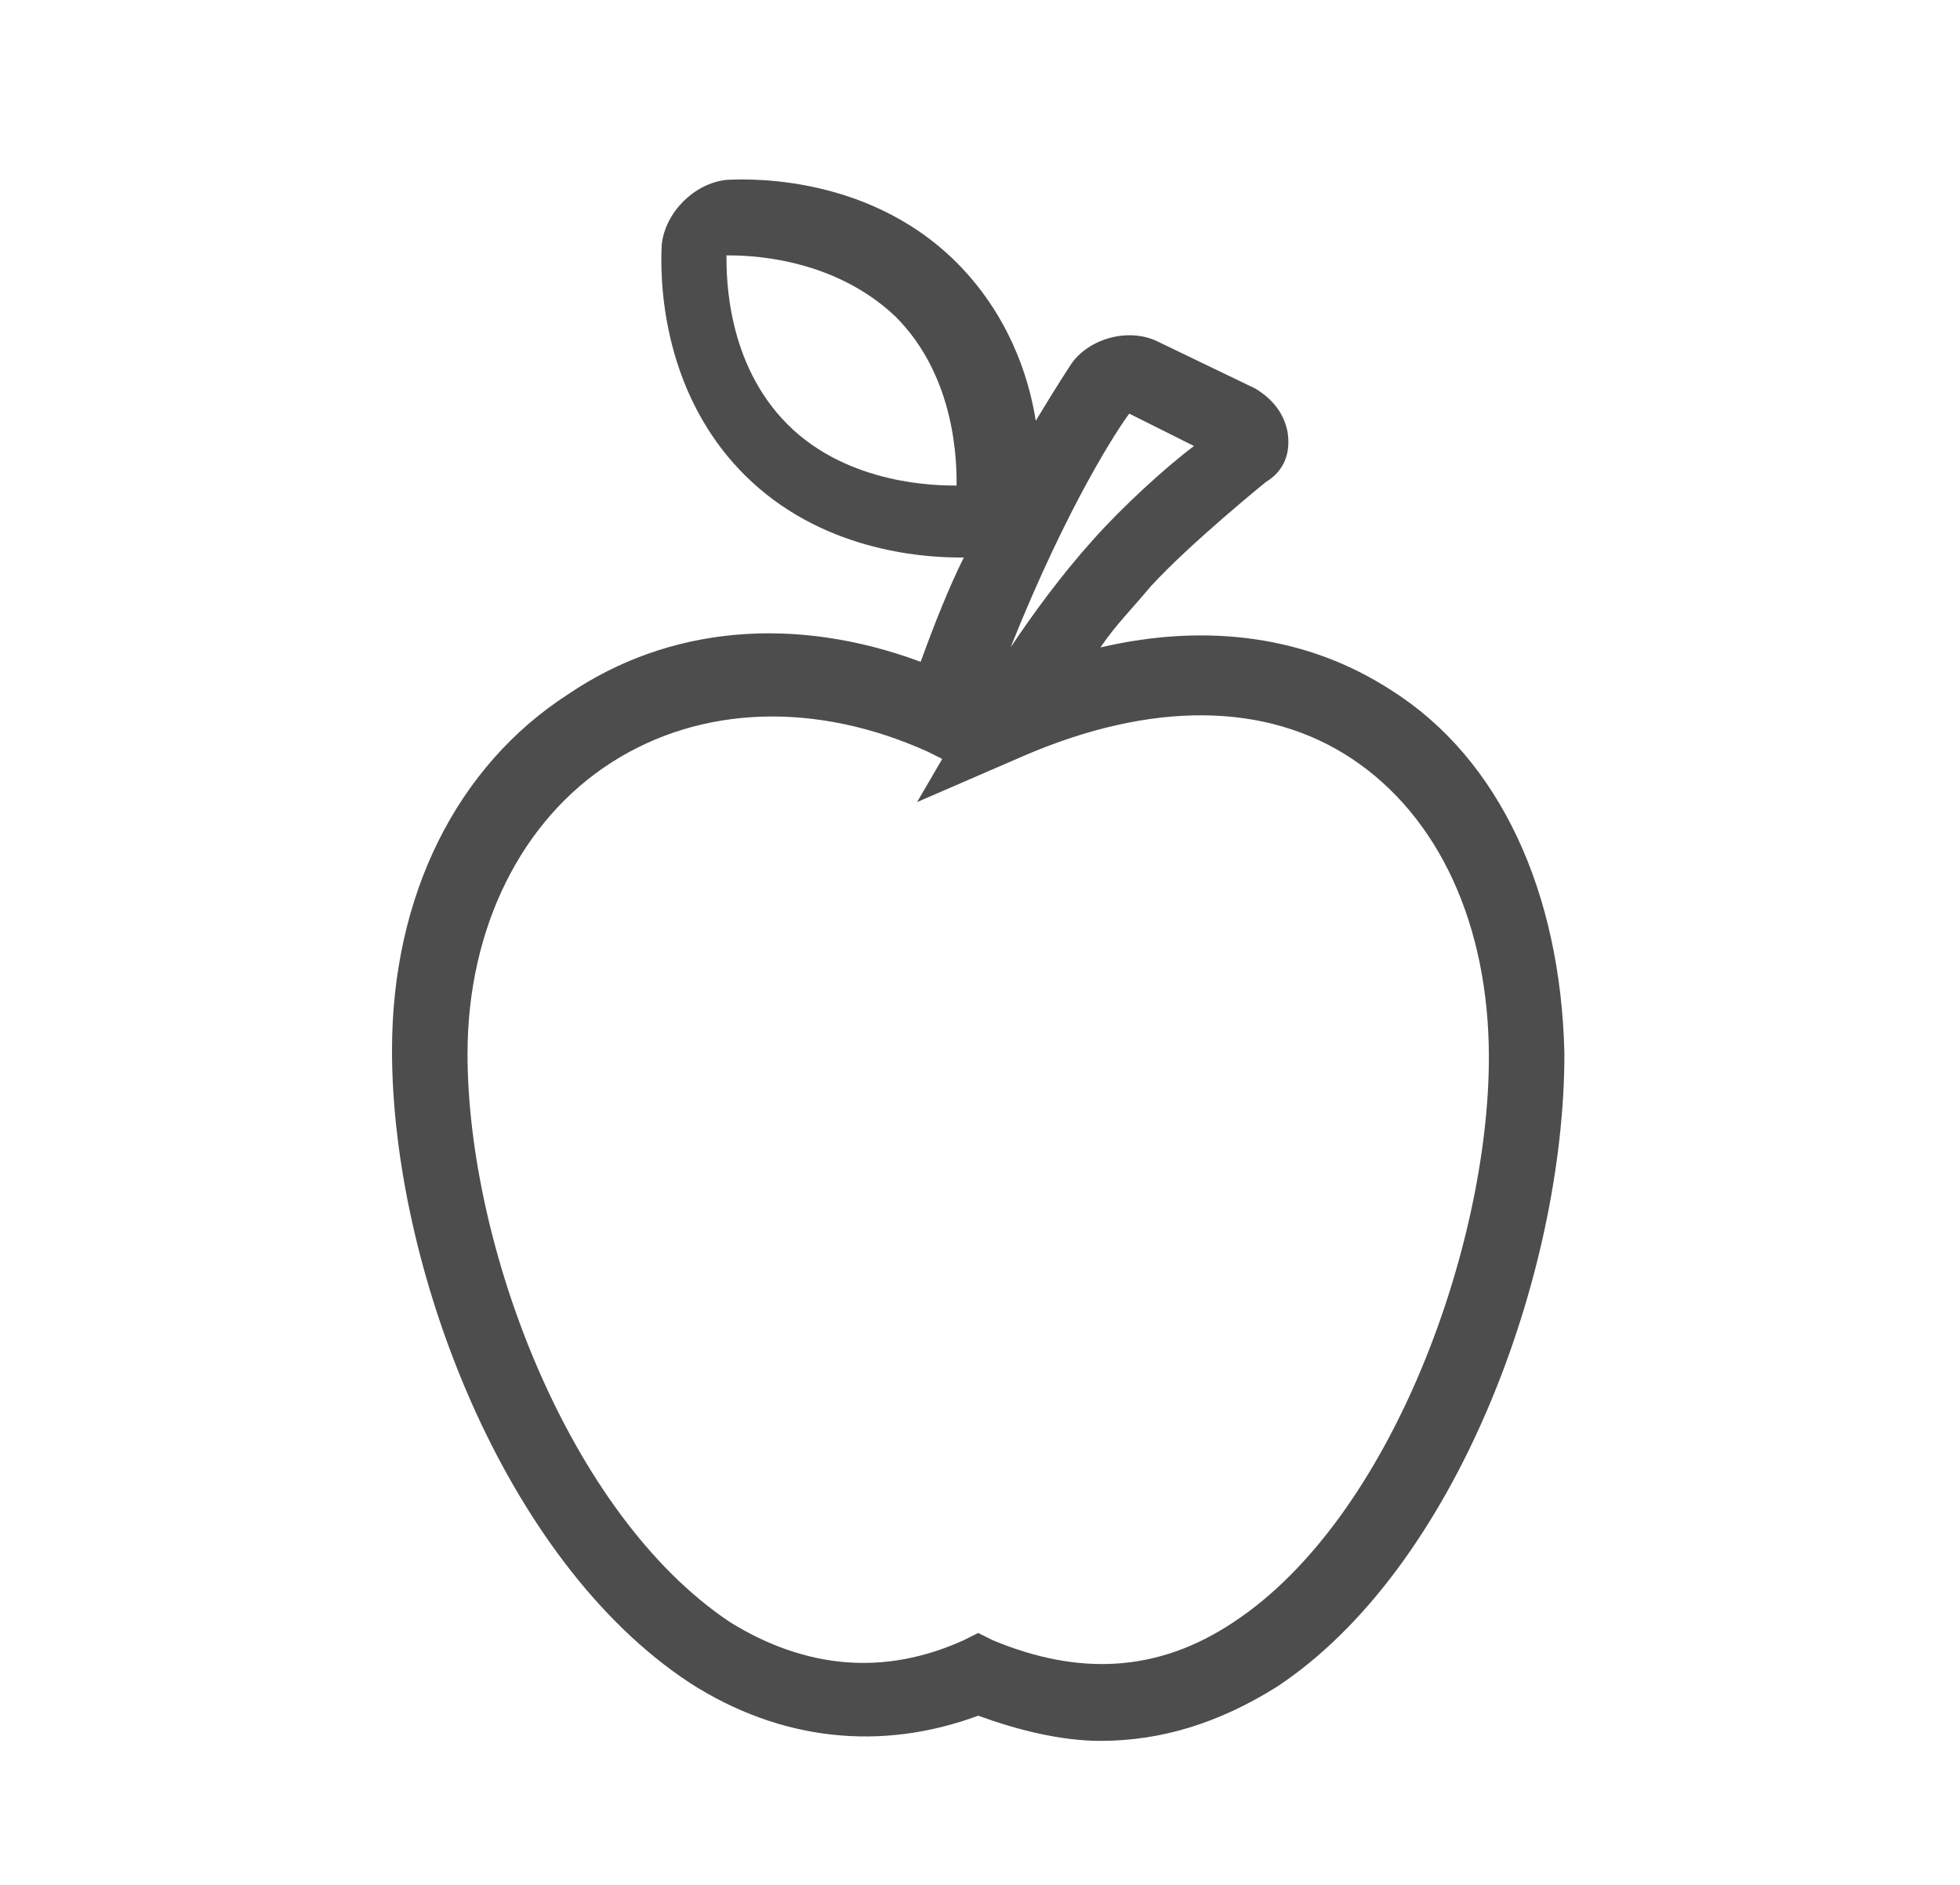 <?xml version="1.0" encoding="utf-8"?>
<!-- Generator: Adobe Illustrator 22.0.0, SVG Export Plug-In . SVG Version: 6.00 Build 0)  -->
<svg version="1.1" id="Layer_1" xmlns="http://www.w3.org/2000/svg" xmlns:xlink="http://www.w3.org/1999/xlink" x="0px" y="0px"
	 width="54.5px" height="52.4px" viewBox="0 0 54.5 52.4" style="enable-background:new 0 0 54.5 52.4;" xml:space="preserve">
<style type="text/css">
	.st0{display:none;}
	.st1{display:inline;fill:#4D4D4D;}
	.st2{display:none;fill:#4D4D4D;}
	.st3{display:inline;}
	.st4{fill:#4D4D4D;}
</style>
<g class="st0">
	<path class="st1" d="M26.9,25.5C26.9,25.5,26.9,25.5,26.9,25.5c1.9,0,3.6-0.7,4.9-2c1.3-1.3,2-3,2-4.9c0-3.8-3.1-6.9-6.9-6.9
		s-6.9,3.1-6.9,6.9S23.1,25.5,26.9,25.5z M21.8,18.6c0-2.8,2.3-5.1,5.1-5.1s5.1,2.3,5.1,5.1s-2.3,5.1-5.1,5.1S21.8,21.5,21.8,18.6z"
		/>
	<path class="st1" d="M42.2,37l-5.9-10.2l3.6-0.8l-1.4-4.3l3.4-3.1l-3.4-3.1l1.4-4.3l-4.5-1l-1-4.5L30,7.2L27,3.8l-3.1,3.4l-4.4-1.4
		l-1,4.4l-4.5,1l1.4,4.3l-3.4,3.1l3.4,3.1L14.1,26l3.5,0.8L11.7,37c-0.2,0.4-0.2,0.7,0,1c0.2,0.3,0.6,0.4,0.9,0.3l3.5-0.7l1.1,3.3
		c0.1,0.3,0.4,0.6,0.8,0.6c0.3,0,0.7-0.1,0.8-0.5L24.8,31l2.2,2.4l2.1-2.3l5.8,10c0.2,0.3,0.5,0.5,0.8,0.5c0,0,0.1,0,0.1,0
		c0.4,0,0.7-0.3,0.8-0.6l1.1-3.3l3.5,0.7c0.4,0.1,0.7,0,0.9-0.3C42.4,37.8,42.4,37.4,42.2,37z M39.6,36.1l-2.3-0.4l0,0
		c-0.5,0-0.8,0.2-1,0.6l-0.8,2.2l-4.8-8.2l3.6,1.1l0.7-3.1L39.6,36.1z M17.6,21.1l-2.8-2.5l2.8-2.5l-1.1-3.5l3.7-0.8l0.8-3.6
		l3.6,1.1l2.5-2.7l2.5,2.7L33,8.1l0.8,3.6l3.7,0.8l-1.1,3.5l2.8,2.5l-2.8,2.5l1.1,3.5l-3.7,0.8L33,29.1l-3.6-1.1L27,30.7L24.4,28
		l-3.6,1.1l-0.8-3.6l-3.7-0.8L17.6,21.1z M18.8,28.1l0.7,3.3l3.4-1.1l-4.7,8.2l-0.8-2.1c-0.1-0.4-0.4-0.6-0.8-0.6l-0.2,0l-2.3,0.4
		L18.8,28.1z"/>
</g>
<path class="st2" d="M50.6,7.2c-3.1-1.4-6.1-2.1-9-2.1v0c-3.8,0-7.3,1.1-10.2,3.3c-2.6,1.9-4.5,4.5-5.2,7.2
	c-0.9,3.1-0.2,5.9,1.9,7.7c-0.7,1.2-1.3,2.5-1.9,3.7c-0.5-1.2-1.1-2.2-1.8-3.2c1-1.6,1.1-3.6,0.4-5.6c-0.7-1.9-2.3-3.6-4.2-4.9
	c-2.2-1.4-4.7-2.1-7.3-2.1c-3.4,0-6.9,1.2-10.1,3.5l-1.7,1.2l2,0.6c3.4,0.9,6.1,3.5,8.4,5.8c2.4,2.3,4.7,4.5,7.4,4.5h0
	c1.3,0,2.5-0.5,3.8-1.6c1.2,1.7,2,3.8,2,6.3v8.7c0.4,0,0.8-0.1,1.1-0.1c0.3,0,0.6,0,0.9,0c0-2.2,0-8.6,0-8.9c0-1.6,0.9-4,2.6-7
	c1.3,0.7,2.4,1,3.6,1c3.7,0,6.1-3.6,8.7-7.3c2.3-3.4,4.9-7.2,8.7-9.1l1.9-1L50.6,7.2z M22.9,22.2c-1.8-1.8-3.8-3.1-5.1-3.9
	c-0.4-0.2-0.7-0.4-0.9-0.6l-1.2,1.6c0.3,0.2,0.6,0.4,1,0.6c1.3,0.8,3.2,2,4.9,3.8C20.8,24.6,20,25,19.2,25h0c-1.8,0-3.7-1.8-5.9-4
	c-2.1-2-4.4-4.3-7.3-5.6c2.4-1.4,4.8-2.1,7.2-2.1c4.9,0,8.6,2.9,9.7,5.7C23.1,19.8,23.4,21,22.9,22.2z M40.2,17
	c-2.3,3.5-4.4,6.4-7,6.4c-0.8,0-1.6-0.2-2.5-0.7c0.1-0.1,0.2-0.3,0.3-0.4c2-3.2,4-5.7,4.1-5.8l-1.6-1.3c-0.2,0.2-2.3,2.9-4.4,6.3
	c-1.2-1.3-1.6-3.2-1-5.4c0.6-2.3,2.3-4.5,4.5-6.1c1.8-1.3,4.8-2.9,9-2.9c2.1,0,4.2,0.4,6.4,1.1C44.6,10.6,42.3,14,40.2,17z"/>
<g class="st0">
	<path class="st1" d="M45.3,30.8c-6.4-5.1-8.8-2.7-11.3-0.1l-0.4,0.5c-0.3,0.3-1.3,0.1-3-1c-1.6-1-3.6-2.8-5.9-5.1
		c-3.1-3.1-5-5.5-5.8-7.2c-0.5-1-0.4-1.5-0.3-1.7l0.5-0.4c2.6-2.6,5-5-0.1-11.3c-1.7-2.2-3.5-3.3-5.3-3.3C11,0.9,9,3,7.4,4.7
		C7.1,4.9,6.9,5.2,6.7,5.4c-1.9,1.9-1.9,5.9-0.1,10.8c2,5.2,5.8,10.9,10.9,15.9c5.1,5.1,10.7,8.9,15.9,10.9c2.4,0.9,4.6,1.4,6.4,1.4
		c1.9,0,3.4-0.5,4.4-1.5c0.2-0.2,0.4-0.4,0.7-0.6l0.1-0.1c1.8-1.7,3.8-3.6,3.7-6.2C48.6,34.2,47.5,32.5,45.3,30.8z M13.4,3.4V2.9
		l0,0V3.4c1.1,0,2.3,0.9,3.6,2.4c3.8,4.7,2.6,5.8,0.3,8.1l-0.5,0.5c-2.2,2.2-0.3,6,6.1,12.3c2.5,2.5,4.6,4.3,6.3,5.4
		c2.7,1.7,4.7,2,6,0.7l0.5-0.5c2.3-2.3,3.4-3.5,8.1,0.3c1.6,1.3,2.4,2.4,2.4,3.5c0.1,1.5-1.5,3-2.9,4.4c-0.3,0.3-0.6,0.5-0.8,0.8
		c-1.2,1.2-4.5,1-8.2-0.4C29.4,39,24,35.3,19.2,30.5c-4.8-4.8-8.5-10.2-10.4-15.1c-1.4-3.8-1.6-7.1-0.5-8.2c0.2-0.2,0.5-0.5,0.7-0.7
		l0.1-0.1C10.5,4.9,11.9,3.4,13.4,3.4z"/>
	<path class="st1" d="M39,18.8c0.1,0.3,0.4,0.5,0.7,0.7c0.1,0.1,0.3,0.1,0.5,0.1c0.5,0,0.9-0.3,1.1-0.8c1.2-3,0.5-6.3-1.7-8.6
		c-2.3-2.3-5.9-3-8.9-1.6c-0.3,0.1-0.5,0.4-0.6,0.7c-0.1,0.3-0.1,0.6,0,0.9c0.1,0.3,0.4,0.5,0.7,0.6c0.3,0.1,0.6,0.1,0.9,0
		c2.1-0.9,4.6-0.5,6.2,1.1c1.6,1.6,2,3.9,1.2,6C38.9,18.2,38.9,18.5,39,18.8z"/>
	<path class="st1" d="M28.7,4.5C33.4,2.4,39,3.4,42.6,7c3.5,3.5,4.6,8.8,2.7,13.4c-0.1,0.3-0.1,0.6,0,0.9c0.1,0.3,0.4,0.5,0.7,0.6
		c0.1,0.1,0.3,0.1,0.5,0.1c0.5,0,0.9-0.3,1.1-0.8c2.2-5.5,1-11.8-3.3-16c-4.3-4.3-11-5.5-16.6-3c-0.6,0.3-0.9,1-0.6,1.6
		C27.4,4.5,28.1,4.8,28.7,4.5z"/>
</g>
<g class="st0">
	<path class="st1" d="M26.9,25.5C26.9,25.5,26.9,25.5,26.9,25.5c1.9,0,3.6-0.7,4.9-2c1.3-1.3,2-3,2-4.9c0-3.8-3.1-6.9-6.9-6.9
		s-6.9,3.1-6.9,6.9S23.1,25.5,26.9,25.5z M21.8,18.6c0-2.8,2.3-5.1,5.1-5.1s5.1,2.3,5.1,5.1s-2.3,5.1-5.1,5.1S21.8,21.5,21.8,18.6z"
		/>
	<path class="st1" d="M42.2,37l-5.9-10.2l3.6-0.8l-1.4-4.3l3.4-3.1l-3.4-3.1l1.4-4.3l-4.5-1l-1-4.5L30,7.2L27,3.8l-3.1,3.4l-4.4-1.4
		l-1,4.4l-4.5,1l1.4,4.3l-3.4,3.1l3.4,3.1L14.1,26l3.5,0.8L11.7,37c-0.2,0.4-0.2,0.7,0,1c0.2,0.3,0.6,0.4,0.9,0.3l3.5-0.7l1.1,3.3
		c0.1,0.3,0.4,0.6,0.8,0.6c0.3,0,0.7-0.1,0.8-0.5L24.8,31l2.2,2.4l2.1-2.3l5.8,10c0.2,0.3,0.5,0.5,0.8,0.5c0,0,0.1,0,0.1,0
		c0.4,0,0.7-0.3,0.8-0.6l1.1-3.3l3.5,0.7c0.4,0.1,0.7,0,0.9-0.3C42.4,37.8,42.4,37.4,42.2,37z M39.6,36.1l-2.3-0.4l0,0
		c-0.5,0-0.8,0.2-1,0.6l-0.8,2.2l-4.8-8.2l3.6,1.1l0.7-3.1L39.6,36.1z M17.6,21.1l-2.8-2.5l2.8-2.5l-1.1-3.5l3.7-0.8l0.8-3.6
		l3.6,1.1l2.5-2.7l2.5,2.7L33,8.1l0.8,3.6l3.7,0.8l-1.1,3.5l2.8,2.5l-2.8,2.5l1.1,3.5l-3.7,0.8L33,29.1l-3.6-1.1L27,30.7L24.4,28
		l-3.6,1.1l-0.8-3.6l-3.7-0.8L17.6,21.1z M18.8,28.1l0.7,3.3l3.4-1.1l-4.7,8.2l-0.8-2.1c-0.1-0.4-0.4-0.6-0.8-0.6l-0.2,0l-2.3,0.4
		L18.8,28.1z"/>
</g>
<g class="st0">
	<g class="st3">
		<path class="st4" d="M39.3,35.7H14.6c-4,0-7.3-3.3-7.3-7.3c0-3.2,2-5.9,4.9-6.9c0-0.1,0-0.2,0-0.3c0-6.3,5.1-11.4,11.4-11.4
			c3.7,0,7.1,1.8,9.3,4.8c0.6-0.2,1.1-0.2,1.7-0.2c3.6,0,6.6,3,6.6,6.6c0,0.1,0,0.3,0,0.4c3.2,0.9,5.4,3.7,5.4,7.1
			C46.6,32.4,43.3,35.7,39.3,35.7z M23.6,11.2c-5.5,0-10,4.5-10,10c0,0.3,0,0.5,0,0.8c0,0.4-0.2,0.7-0.6,0.8c-2.6,0.7-4.4,3-4.4,5.7
			c0,3.2,2.6,5.8,5.8,5.8h24.7c3.2,0,5.8-2.6,5.8-5.8c0-2.8-2-5.3-4.8-5.7c-0.2,0-0.4-0.1-0.5-0.3c-0.1-0.2-0.2-0.4-0.1-0.6
			c0.1-0.3,0.1-0.6,0.1-0.9c0-2.8-2.3-5.1-5.1-5.1c-0.6,0-1.2,0.1-1.7,0.3c-0.3,0.1-0.7,0-0.9-0.3C30.2,12.9,27,11.2,23.6,11.2z"/>
		<g>
			<path class="st4" d="M21,20.6c0.3,0,0.5-0.1,0.7-0.3c0.2-0.2,0.3-0.4,0.3-0.7c0-0.3-0.1-0.5-0.3-0.6c-0.2-0.2-0.4-0.2-0.7-0.2
				c-1.3,0-2.5,0.5-3.4,1.4c-0.9,0.9-1.4,2-1.4,3.4s0.5,2.5,1.4,3.4c0.9,0.9,2,1.4,3.4,1.4c0.3,0,0.5-0.1,0.7-0.2
				c0.2-0.2,0.3-0.4,0.3-0.6s-0.1-0.5-0.3-0.7c-0.2-0.2-0.4-0.3-0.7-0.3c-0.8,0-1.5-0.3-2.1-0.9c-0.6-0.6-0.9-1.3-0.9-2.1
				s0.3-1.5,0.9-2.1C19.5,20.9,20.2,20.6,21,20.6z"/>
			<path class="st4" d="M27.4,18.8c-1.3,0-2.5,0.5-3.4,1.4c-0.9,0.9-1.4,2-1.4,3.4s0.5,2.5,1.4,3.4c0.9,0.9,2,1.4,3.4,1.4
				s2.5-0.5,3.4-1.4c0.9-0.9,1.4-2,1.4-3.4s-0.5-2.5-1.4-3.4C29.8,19.2,28.7,18.8,27.4,18.8z M29.5,25.6c-0.6,0.6-1.3,0.9-2.1,0.9
				c-0.8,0-1.5-0.3-2.1-0.9c-0.6-0.6-0.9-1.3-0.9-2.1c0-0.8,0.3-1.5,0.8-2.1c0.6-0.6,1.3-0.8,2.1-0.8c0.8,0,1.5,0.3,2.1,0.9
				c0.6,0.6,0.9,1.3,0.9,2.1S30.1,25.1,29.5,25.6z"/>
			<path class="st4" d="M37,29.2h-1.5c0.7-0.5,1.2-0.9,1.4-1.2c0.5-0.5,0.7-1,0.7-1.6c0-0.6-0.2-1.1-0.7-1.5c-0.5-0.4-1-0.6-1.7-0.6
				c-0.7,0-1.2,0.2-1.7,0.6c-0.5,0.4-0.7,0.9-0.7,1.5c0,0.2,0.1,0.3,0.2,0.4c0.1,0.1,0.3,0.2,0.5,0.2c0.2,0,0.3-0.1,0.5-0.2
				c0.1-0.1,0.2-0.2,0.2-0.4c0-0.3,0.1-0.5,0.3-0.7c0.2-0.2,0.5-0.3,0.8-0.3c0.3,0,0.6,0.1,0.8,0.3c0.2,0.2,0.3,0.4,0.3,0.7
				c0,0.3-0.3,0.7-0.8,1.2c-0.3,0.3-0.7,0.6-1.2,0.9c-0.5,0.3-0.9,0.6-1.2,0.8c-0.3,0.2-0.4,0.3-0.4,0.6c0,0.3,0.2,0.5,0.7,0.5H37
				c0.2,0,0.3-0.1,0.5-0.2c0.1-0.1,0.2-0.2,0.2-0.4c0-0.2-0.1-0.3-0.2-0.4C37.3,29.2,37.2,29.2,37,29.2z"/>
		</g>
	</g>
</g>
<path class="st2" d="M50.6,7.2c-3.1-1.4-6.1-2.1-9-2.1v0c-3.8,0-7.3,1.1-10.2,3.3c-2.6,1.9-4.5,4.5-5.2,7.2
	c-0.9,3.1-0.2,5.9,1.9,7.7c-0.7,1.2-1.3,2.5-1.9,3.7c-0.5-1.2-1.1-2.2-1.8-3.2c1-1.6,1.1-3.6,0.4-5.6c-0.7-1.9-2.3-3.6-4.2-4.9
	c-2.2-1.4-4.7-2.1-7.3-2.1c-3.4,0-6.9,1.2-10.1,3.5l-1.7,1.2l2,0.6c3.4,0.9,6.1,3.5,8.4,5.8c2.4,2.3,4.7,4.5,7.4,4.5h0
	c1.3,0,2.5-0.5,3.8-1.6c1.2,1.7,2,3.8,2,6.3v8.7c0.4,0,0.8-0.1,1.1-0.1c0.3,0,0.6,0,0.9,0c0-2.2,0-8.6,0-8.9c0-1.6,0.9-4,2.6-7
	c1.3,0.7,2.4,1,3.6,1c3.7,0,6.1-3.6,8.7-7.3c2.3-3.4,4.9-7.2,8.7-9.1l1.9-1L50.6,7.2z M22.9,22.2c-1.8-1.8-3.8-3.1-5.1-3.9
	c-0.4-0.2-0.7-0.4-0.9-0.6l-1.2,1.6c0.3,0.2,0.6,0.4,1,0.6c1.3,0.8,3.2,2,4.9,3.8C20.8,24.6,20,25,19.2,25h0c-1.8,0-3.7-1.8-5.9-4
	c-2.1-2-4.4-4.3-7.3-5.6c2.4-1.4,4.8-2.1,7.2-2.1c4.9,0,8.6,2.9,9.7,5.7C23.1,19.8,23.4,21,22.9,22.2z M40.2,17
	c-2.3,3.5-4.4,6.4-7,6.4c-0.8,0-1.6-0.2-2.5-0.7c0.1-0.1,0.2-0.3,0.3-0.4c2-3.2,4-5.7,4.1-5.8l-1.6-1.3c-0.2,0.2-2.3,2.9-4.4,6.3
	c-1.2-1.3-1.6-3.2-1-5.4c0.6-2.3,2.3-4.5,4.5-6.1c1.8-1.3,4.8-2.9,9-2.9c2.1,0,4.2,0.4,6.4,1.1C44.6,10.6,42.3,14,40.2,17z"/>
<g class="st0">
	<path class="st1" d="M26.6,36.6c1.1,0.9,2.4,1.9,4.8,1.9c2.4,0,3.7-1,4.8-1.9c1-0.9,1.9-1.5,3.7-1.5c1.8,0,2.6,0.7,3.7,1.5l0.1,0
		c1,0.8,2.1,1.7,4,1.9V36c-1.3-0.2-2.1-0.8-2.9-1.5c-1.1-0.9-2.4-1.9-4.8-1.9c-2.4,0-3.7,1-4.8,1.9c-1,0.8-1.9,1.5-3.7,1.5
		c-1.8,0-2.7-0.7-3.7-1.5c-1.1-0.9-2.4-1.9-4.8-1.9c-2.4,0-3.7,1-4.8,1.9c-1,0.8-1.9,1.5-3.7,1.5c-1.8,0-2.7-0.7-3.7-1.5
		c-1-0.8-2.1-1.7-4.1-1.9v2.5c1.3,0.2,2,0.7,3,1.5c1.1,0.9,2.4,1.9,4.9,1.9c2.4,0,3.7-1,4.8-1.9c1-0.9,1.9-1.5,3.7-1.5
		C24.8,35,25.6,35.7,26.6,36.6z"/>
	<path class="st1" d="M26.6,27.7c1.1,0.9,2.4,1.9,4.8,1.9c2.4,0,3.7-1,4.8-1.9c1-0.9,1.9-1.5,3.7-1.5c1.8,0,2.6,0.7,3.7,1.5l0.1,0
		c1,0.8,2.1,1.7,4,1.9v-2.5c-1.3-0.2-2.1-0.8-2.9-1.5c-1.1-0.9-2.4-2-4.8-2c-2.4,0-3.7,1-4.8,1.9c-1,0.9-1.9,1.5-3.7,1.5
		c-1.8,0-2.7-0.7-3.7-1.5c-1.1-0.9-2.4-2-4.8-2c-2.4,0-3.7,1-4.8,1.9c-1,0.8-1.9,1.5-3.7,1.5c-1.8,0-2.7-0.7-3.7-1.5
		c-1-0.8-2.1-1.7-4.1-1.9v2.5c1.3,0.2,2,0.7,3,1.5c1.1,0.9,2.4,1.9,4.9,1.9c2.4,0,3.7-1,4.8-1.9c1-0.9,1.9-1.5,3.7-1.5
		C24.8,26.2,25.6,26.9,26.6,27.7z"/>
	<path class="st1" d="M26.6,18.9c1.1,0.9,2.4,2,4.8,2c2.4,0,3.7-1,4.8-1.9c1-0.9,1.9-1.5,3.7-1.5s2.6,0.7,3.7,1.5l0.1,0
		c1,0.8,2.1,1.7,4,1.9v-2.5c-1.3-0.2-2.1-0.8-2.9-1.5c-1.1-0.9-2.4-2-4.8-2c-2.4,0-3.7,1-4.8,1.9c-1,0.9-1.9,1.5-3.7,1.5
		c-1.8,0-2.7-0.7-3.7-1.5c-1.1-0.9-2.4-2-4.8-2c-2.4,0-3.7,1-4.8,1.9c-1,0.8-1.9,1.5-3.7,1.5c-1.8,0-2.7-0.7-3.7-1.5
		c-1-0.8-2.1-1.7-4.1-1.9v2.5c1.3,0.2,2,0.7,3,1.5c1.1,0.9,2.4,1.9,4.9,1.9c2.4,0,3.7-1,4.8-1.9c1-0.9,1.9-1.5,3.7-1.5
		C24.8,17.3,25.6,18,26.6,18.9z"/>
</g>
<g class="st0">
	<path class="st1" d="M28.8,38.9l-0.4-0.2V21.8c0-0.7-0.4-1.2-1.2-1.2c-0.7,0-1.2,0.6-1.2,1.2v16.9l-0.4,0.2
		c-1.7,0.6-2.8,2.2-2.8,4.1c0,2.5,1.9,4.4,4.4,4.4s4.4-1.9,4.4-4.4C31.6,41.1,30.5,39.5,28.8,38.9z"/>
	<path class="st1" d="M32.3,36.4V7.1c0-2.9-2.2-5.1-5.1-5.1c-2.8,0-5.1,2.3-5.1,5.1v29.2c-2,1.5-3.3,4.1-3.3,6.6
		c0,4.7,3.7,8.3,8.3,8.3s8.3-3.7,8.3-8.3C35.5,40.4,34.3,37.9,32.3,36.4z M30.3,37.4c2,1.1,3.1,3.2,3.1,5.5c0,1.7-0.6,3.3-1.8,4.5
		c-1.2,1.2-2.8,1.9-4.5,1.9c-3.5,0-6.3-2.8-6.3-6.3c0-2.3,1.2-4.4,3.1-5.5l0.1-0.1V7.1c0-1.7,1.4-3,3-3s3,1.4,3,3v30.2L30.3,37.4z"
		/>
</g>
<g class="st0">
	<g class="st3">
		<path class="st4" d="M42.8,43.2H11.5c-5.1,0-9.3-4.2-9.3-9.3c0-4,2.5-7.5,6.3-8.8c0-0.1,0-0.2,0-0.3c0-8,6.5-14.5,14.5-14.5
			c4.7,0,9.1,2.3,11.8,6.1c0.7-0.2,1.4-0.3,2.2-0.3c4.6,0,8.4,3.8,8.4,8.4c0,0.2,0,0.4,0,0.5c4,1.1,6.8,4.7,6.8,9
			C52.1,39,48,43.2,42.8,43.2z M23,12.1c-7,0-12.6,5.7-12.6,12.6c0,0.3,0,0.6,0.1,1c0,0.5-0.3,0.9-0.7,1c-3.3,0.8-5.6,3.8-5.6,7.2
			c0,4.1,3.3,7.4,7.4,7.4h31.3c4.1,0,7.4-3.3,7.4-7.4c0-3.6-2.6-6.7-6.2-7.3c-0.2,0-0.5-0.2-0.6-0.4c-0.1-0.2-0.2-0.5-0.2-0.7
			c0.1-0.4,0.1-0.8,0.1-1.1c0-3.6-2.9-6.5-6.5-6.5c-0.7,0-1.5,0.1-2.2,0.4c-0.4,0.2-0.9,0-1.1-0.4C31.3,14.3,27.3,12.1,23,12.1z"/>
	</g>
</g>
<path class="st4" d="M38.7,19.2c-2.3-1.5-5.1-1.9-8.1-1.2c0.4-0.6,0.9-1.1,1.4-1.7c1.1-1.2,3.2-2.9,3.2-2.9c0.5-0.3,0.7-0.8,0.6-1.4
	c-0.1-0.5-0.4-0.9-0.9-1.2l-2.7-1.3c-0.8-0.4-1.9-0.1-2.4,0.6c0,0-0.4,0.6-1,1.6c-0.2-1.3-0.8-3-2.2-4.4c-2.6-2.6-6.2-2.3-6.4-2.3
	c-0.9,0.1-1.7,0.9-1.8,1.8c0,0.2-0.3,3.8,2.3,6.4c2.1,2.1,4.9,2.3,6,2.3c0,0,0.1,0,0.1,0c-0.4,0.8-0.8,1.8-1.2,2.9
	c-3.5-1.3-7-1-9.8,0.9c-3.1,2-4.9,5.6-4.9,9.9c0,6,3.1,14.2,8.3,17.6c2.5,1.6,5.3,1.9,8,0.9c1.1,0.4,2.3,0.7,3.4,0.7
	c1.7,0,3.3-0.5,4.9-1.5c5-3.3,8-11.5,8-17.6C43.4,24.8,41.7,21.1,38.7,19.2z M26.6,13.5c-0.5,0-3,0-4.7-1.7
	c-1.7-1.7-1.7-4.1-1.7-4.7c0.5,0,2.9,0,4.7,1.7C26.6,10.5,26.6,12.9,26.6,13.5z M31.4,11.5l1.8,0.9c-0.8,0.6-2,1.7-2.8,2.6
	c-0.9,1-1.7,2.1-2.3,3C29.7,14,31.1,11.9,31.4,11.5z M34.3,45.1c-2.1,1.4-4.3,1.5-6.7,0.5l-0.4-0.2l-0.4,0.2c-2.2,1-4.4,0.8-6.5-0.5
	c-4.5-3-7.3-10.5-7.3-15.8c0-3.5,1.5-6.5,4-8.1c2.5-1.6,5.7-1.7,8.8-0.3l0.4,0.2l-0.7,1.2l3-1.3c3.5-1.5,6.7-1.5,9.1,0.1
	c2.4,1.6,3.8,4.6,3.8,8.3C41.4,34.6,38.7,42.2,34.3,45.1z"/>
<path class="st2" d="M43.8,14.8L25.8,8.6c0,0-0.1,0-0.1,0l-0.1,0c0,0-0.1,0-0.1,0l-0.1,0l-0.3,0.1c0,0-0.1,0-0.1,0l-0.1,0.1
	c0,0-0.1,0-0.1,0.1l-0.1,0.1c0,0,0,0-0.1,0.1L24.6,9c0,0,0,0.1-0.1,0.2l-0.1,0.1c0,0,0,0.1,0,0.1l0,0.6L12.1,6.4V5.1H9.8v32.5
	l0.1,10.6h2.2V28l13.7-3.4l0.1,0c0,0,0.1,0,0.1,0l0.1-0.1c0,0,0.1,0,0.1-0.1l-0.3-0.4l0.4,0.3c0,0,0-0.1,0.1-0.1l0.1-0.1
	c0,0,0-0.1,0-0.1l0.1-0.3c0,0,0-0.1,0-0.2v-1l17.4-5.9c0.4-0.1,0.7-0.5,0.7-1C44.6,15.3,44.3,14.9,43.8,14.8z M26.5,20.5v-4.1
	c0-0.6-0.5-1-1-1s-1,0.5-1,1v6.5l-12.3,3V8.6l12.3,3.5v0.7c0,0.6,0.5,1,1,1s1-0.5,1-1v-1.7l13.8,4.7L26.5,20.5z"/>
<path class="st2" d="M50.6,36.3c-1-1.6-2.5-4.4-3.5-6c-0.7-1.1-1.6-1.8-2.6-1.8c-1,0-2,0.6-2.6,1.8c-0.2,0.3-0.4,0.6-0.6,1
	l-9.6-16.7c-0.8-1.4-2-2.2-3.3-2.2c-1.3,0-2.5,0.8-3.3,2.2L19.6,24l-0.9-1.5c-0.1-0.1-0.1-0.2-0.2-0.3l0,0c-0.8-1.4-2-2.2-3.3-2.2
	c-1.3,0-2.5,0.8-3.3,2.2L1.1,40.9h52.1L50.6,36.3z M4.7,38.8l9-15.6c0.4-0.8,1-1.2,1.5-1.2c0.5,0,1.1,0.4,1.5,1.2c0,0,1.7,3,2,3.4
	l0.9,1.5l0.9-1.5c0.7-1.3,3.9-6.7,5.4-9.4c0.5-0.9,0.9-1.5,0.9-1.5c0.4-0.8,1-1.2,1.5-1.2c0.5,0,1.1,0.4,1.5,1.2l11.3,19.5l0.2,0.3
	l1.4-2.4c0.4-0.6,0.7-1.3,1-1.8c0.3-0.5,0.6-0.7,0.8-0.7c0.3,0,0.6,0.3,0.8,0.7c1,1.7,2.5,4.4,3.5,6l0.8,1.4H4.7z"/>
<g class="st0">
	<path class="st1" d="M30.8,45c3.5,0,6.3-2.8,6.3-6.3c0-3.7-3-6.8-6.8-6.8H10.4v2.5h19.9c2.4,0,4.3,1.9,4.3,4.3
		c0,2.1-1.7,3.9-3.9,3.9c-1.8,0-3.3-1.4-3.4-3.2h-2.5C25,42.4,27.6,45,30.8,45z"/>
	<path class="st1" d="M52,18.1c0-5.4-4.4-9.7-9.7-9.7c-4.9,0-8.9,3.9-9,8.8h2.5c0.1-3.5,3-6.3,6.5-6.3c4,0,7.2,3.2,7.2,7.2
		c0,4.4-3.6,8-8,8H2.4v2.5h39.2C47.3,28.6,52,23.9,52,18.1z"/>
	<path class="st1" d="M30.5,17.2c0-2.9-2.4-5.3-5.3-5.3c-2.7,0-4.9,2.1-5,4.8h2.5c0.1-1.3,1.2-2.3,2.5-2.3c1.6,0,2.8,1.3,2.8,2.8
		c0,1.8-1.4,3.2-3.2,3.2H10.4v2.5h14.4C28,22.9,30.5,20.3,30.5,17.2z"/>
</g>
<path class="st2" d="M47.4,13.6c-1.5-1.6-3.5-2.2-5.8-1.7C36.3,13,30,19.6,27.3,23.5l-0.4,0.6l-0.4-0.6c-3-5.2-8.6-11.3-13.2-12.3
	c-2.4-0.5-4.4,0.1-5.9,2c-1.4,1.6-2,3.6-1.7,5.7c0.8,5.4,7.2,10.8,9.1,12.3l0.3,0.2l-0.1,0.3c-0.7,1.6-1.1,3.3-1.1,4.8
	c-0.2,3.8,1.6,5,2.7,5.4c4.8,1.8,8.8-4.2,10.8-8l0.5-0.9l0.3,1c1.4,4,3,6.4,5,7.6c1.4,0.8,3,0.9,4.8,0.4c2.1-0.7,3.4-2.5,3.5-5.2
	c0.1-1.5-0.2-3.3-0.8-5l-0.1-0.3l0.2-0.2c2.4-2.3,6.8-7.5,7.9-12.1C49.2,16.3,48.3,14.6,47.4,13.6z M26.8,30.2
	c-0.1,0.3-1.2,2.8-2.7,5.2c-2.1,3.3-4.1,4.9-5.9,4.9c0,0,0,0,0,0c-0.4,0-0.7-0.1-1.1-0.2c-1.6-0.6-1.5-3.2-1.3-4.3
	c0.1-0.9,0.3-1.8,0.7-2.8l0.2-0.5l0.1,0c0.5,0.2,1.5,0.6,2.2,0.6c0.1,0,0.2,0,0.3,0c0.5,0,0.9-0.2,1.3-0.4c0.7-0.4,1.3-1.1,1.5-1.9
	c0.2-0.8,0.1-1.7-0.3-2.4c-0.4-0.7-1.1-1.3-1.9-1.5c-0.8-0.2-1.7-0.1-2.4,0.3c-0.3,0.2-0.5,0.4-0.8,0.7c-0.3,0.4-0.5,0.8-0.8,1.4
	l-0.1,0.1l-0.3-0.2c-2.2-1.8-7.3-6.4-7.9-10.8c-0.2-1.6,0.2-3,1.2-4.2c1.1-1.3,2.4-1.7,4-1.3c5.4,1.2,12.4,10.7,13.4,14.6l0.6,2.4
	L26.8,30.2z M17,31.1L17,31.1c0.3-1,0.8-2,1.2-2.2c0.4-0.2,0.8-0.2,1.2-0.1c0.4,0.1,0.7,0.4,0.9,0.7c0.3,0.5,0.2,1.2-0.1,1.7
	c-0.1,0.2-0.3,0.3-0.5,0.4c-0.2,0.1-0.4,0.2-0.6,0.2l-0.1,0c0,0,0,0,0,0C18.7,31.7,18,31.5,17,31.1L17,31.1z M46.7,18.4
	c-0.6,3.5-3.9,7.9-6.8,10.9v0l-0.4,0.4l-0.1-0.1c-0.2-0.6-0.4-1-0.6-1.3c-0.1-0.1-0.1-0.1-0.2-0.2c-0.3-0.3-0.7-0.6-1.1-0.8
	c-0.8-0.3-1.6-0.3-2.4,0c-0.8,0.3-1.4,0.9-1.7,1.7c-0.3,0.8-0.3,1.6,0,2.4c0.3,0.8,0.9,1.4,1.7,1.7c0.3,0.1,0.6,0.2,1,0.2
	c0.9,0,1.9-0.3,2.6-0.6l0.1,0l0.2,0.7c0.3,1.1,0.5,2.2,0.4,3.3c-0.1,1.9-0.8,3.1-2.2,3.5c-0.5,0.2-1,0.2-1.5,0.2
	c-0.6,0-1.2-0.2-1.8-0.5c-3.1-1.7-4.7-8.1-5.6-11.8l-0.2-0.9c-0.1-0.2-0.1-0.5-0.2-0.7l-0.1-0.2l0.1-0.2c0.7-1.7,8.3-11.1,14-12.3
	c1.7-0.4,3,0,4,1.1C46.7,15.7,47,16.9,46.7,18.4z M38.2,31.1L38.2,31.1c-0.8,0.3-1.6,0.5-2.1,0.5c-0.2,0-0.3,0-0.4-0.1
	c-0.4-0.2-0.7-0.5-0.8-0.8c-0.2-0.4-0.2-0.8,0-1.2c0.2-0.6,0.8-0.9,1.4-0.9c0.2,0,0.4,0,0.6,0.1c0.2,0.1,0.4,0.2,0.5,0.4l0.1,0.1
	C37.7,29.4,37.9,30.1,38.2,31.1L38.2,31.1z"/>
</svg>
